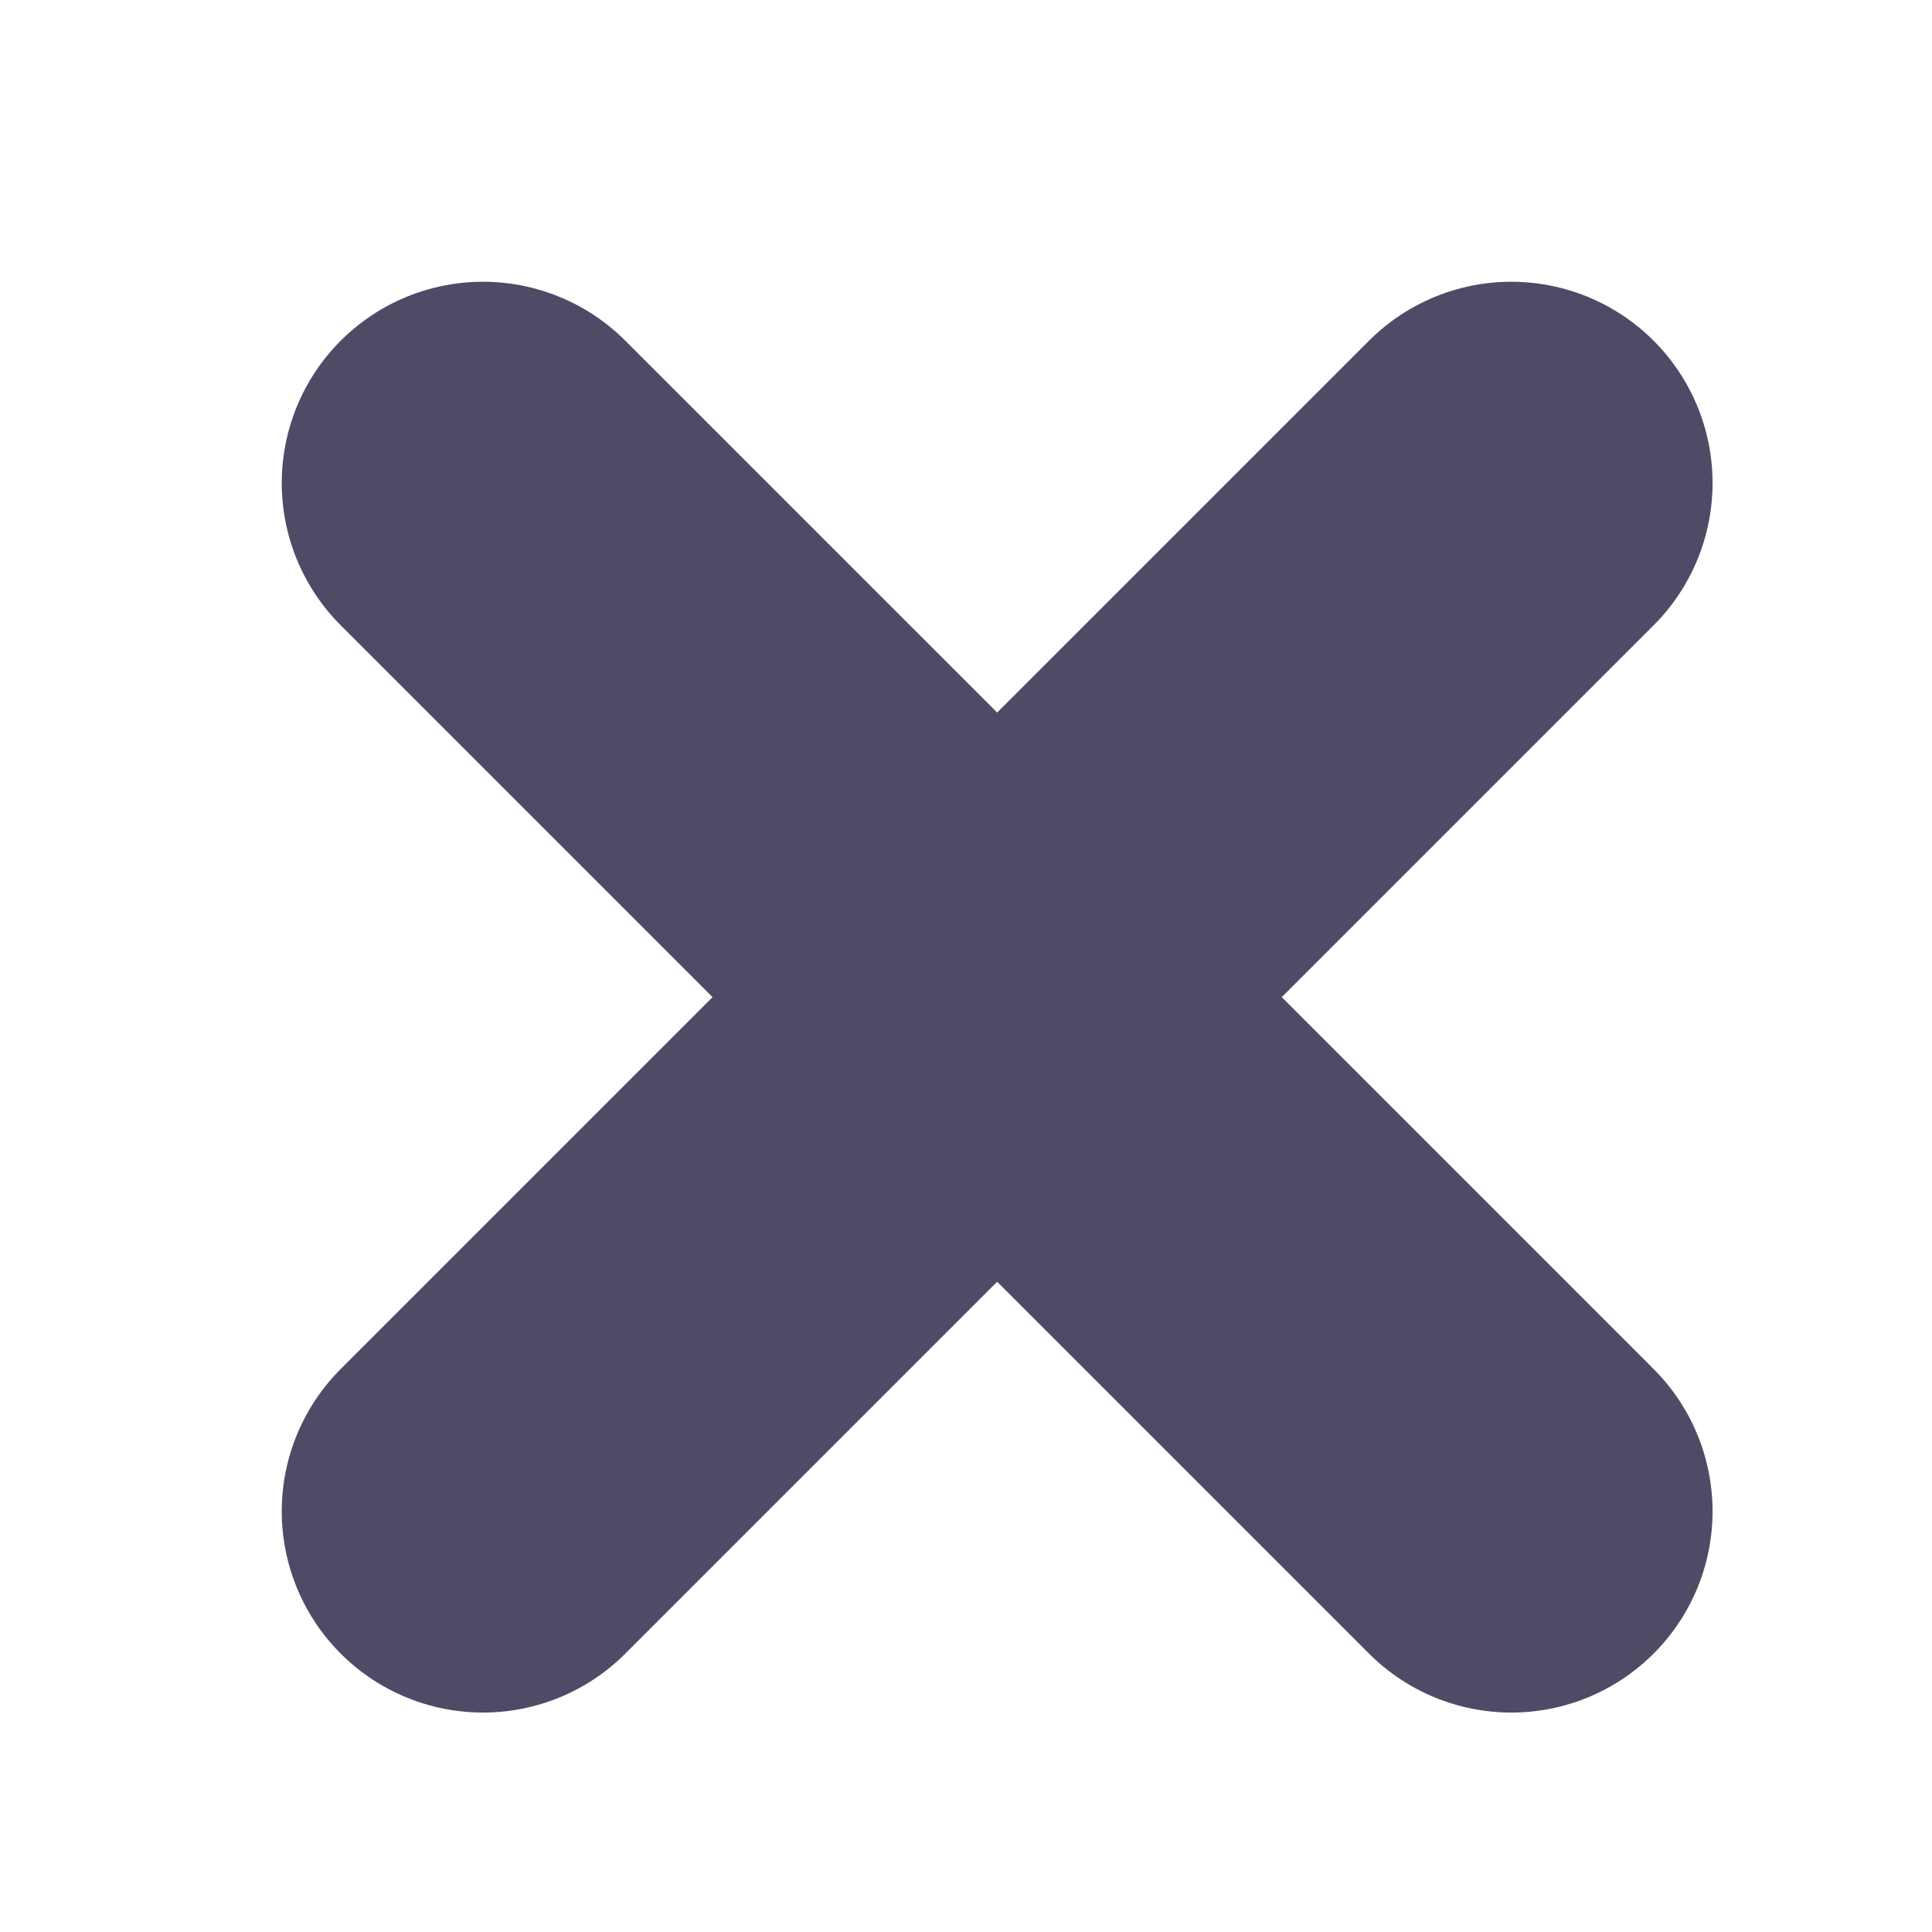 <svg width="24" height="24" viewBox="0 0 24 24" fill="none" xmlns="http://www.w3.org/2000/svg">
<path d="M6 6L18.774 18.774" stroke="#4E4B66" stroke-width="5" stroke-linecap="round" stroke-linejoin="round"/>
<path d="M6 18.774L18.774 6" stroke="#4E4B66" stroke-width="5" stroke-linecap="round" stroke-linejoin="round"/>
</svg>
